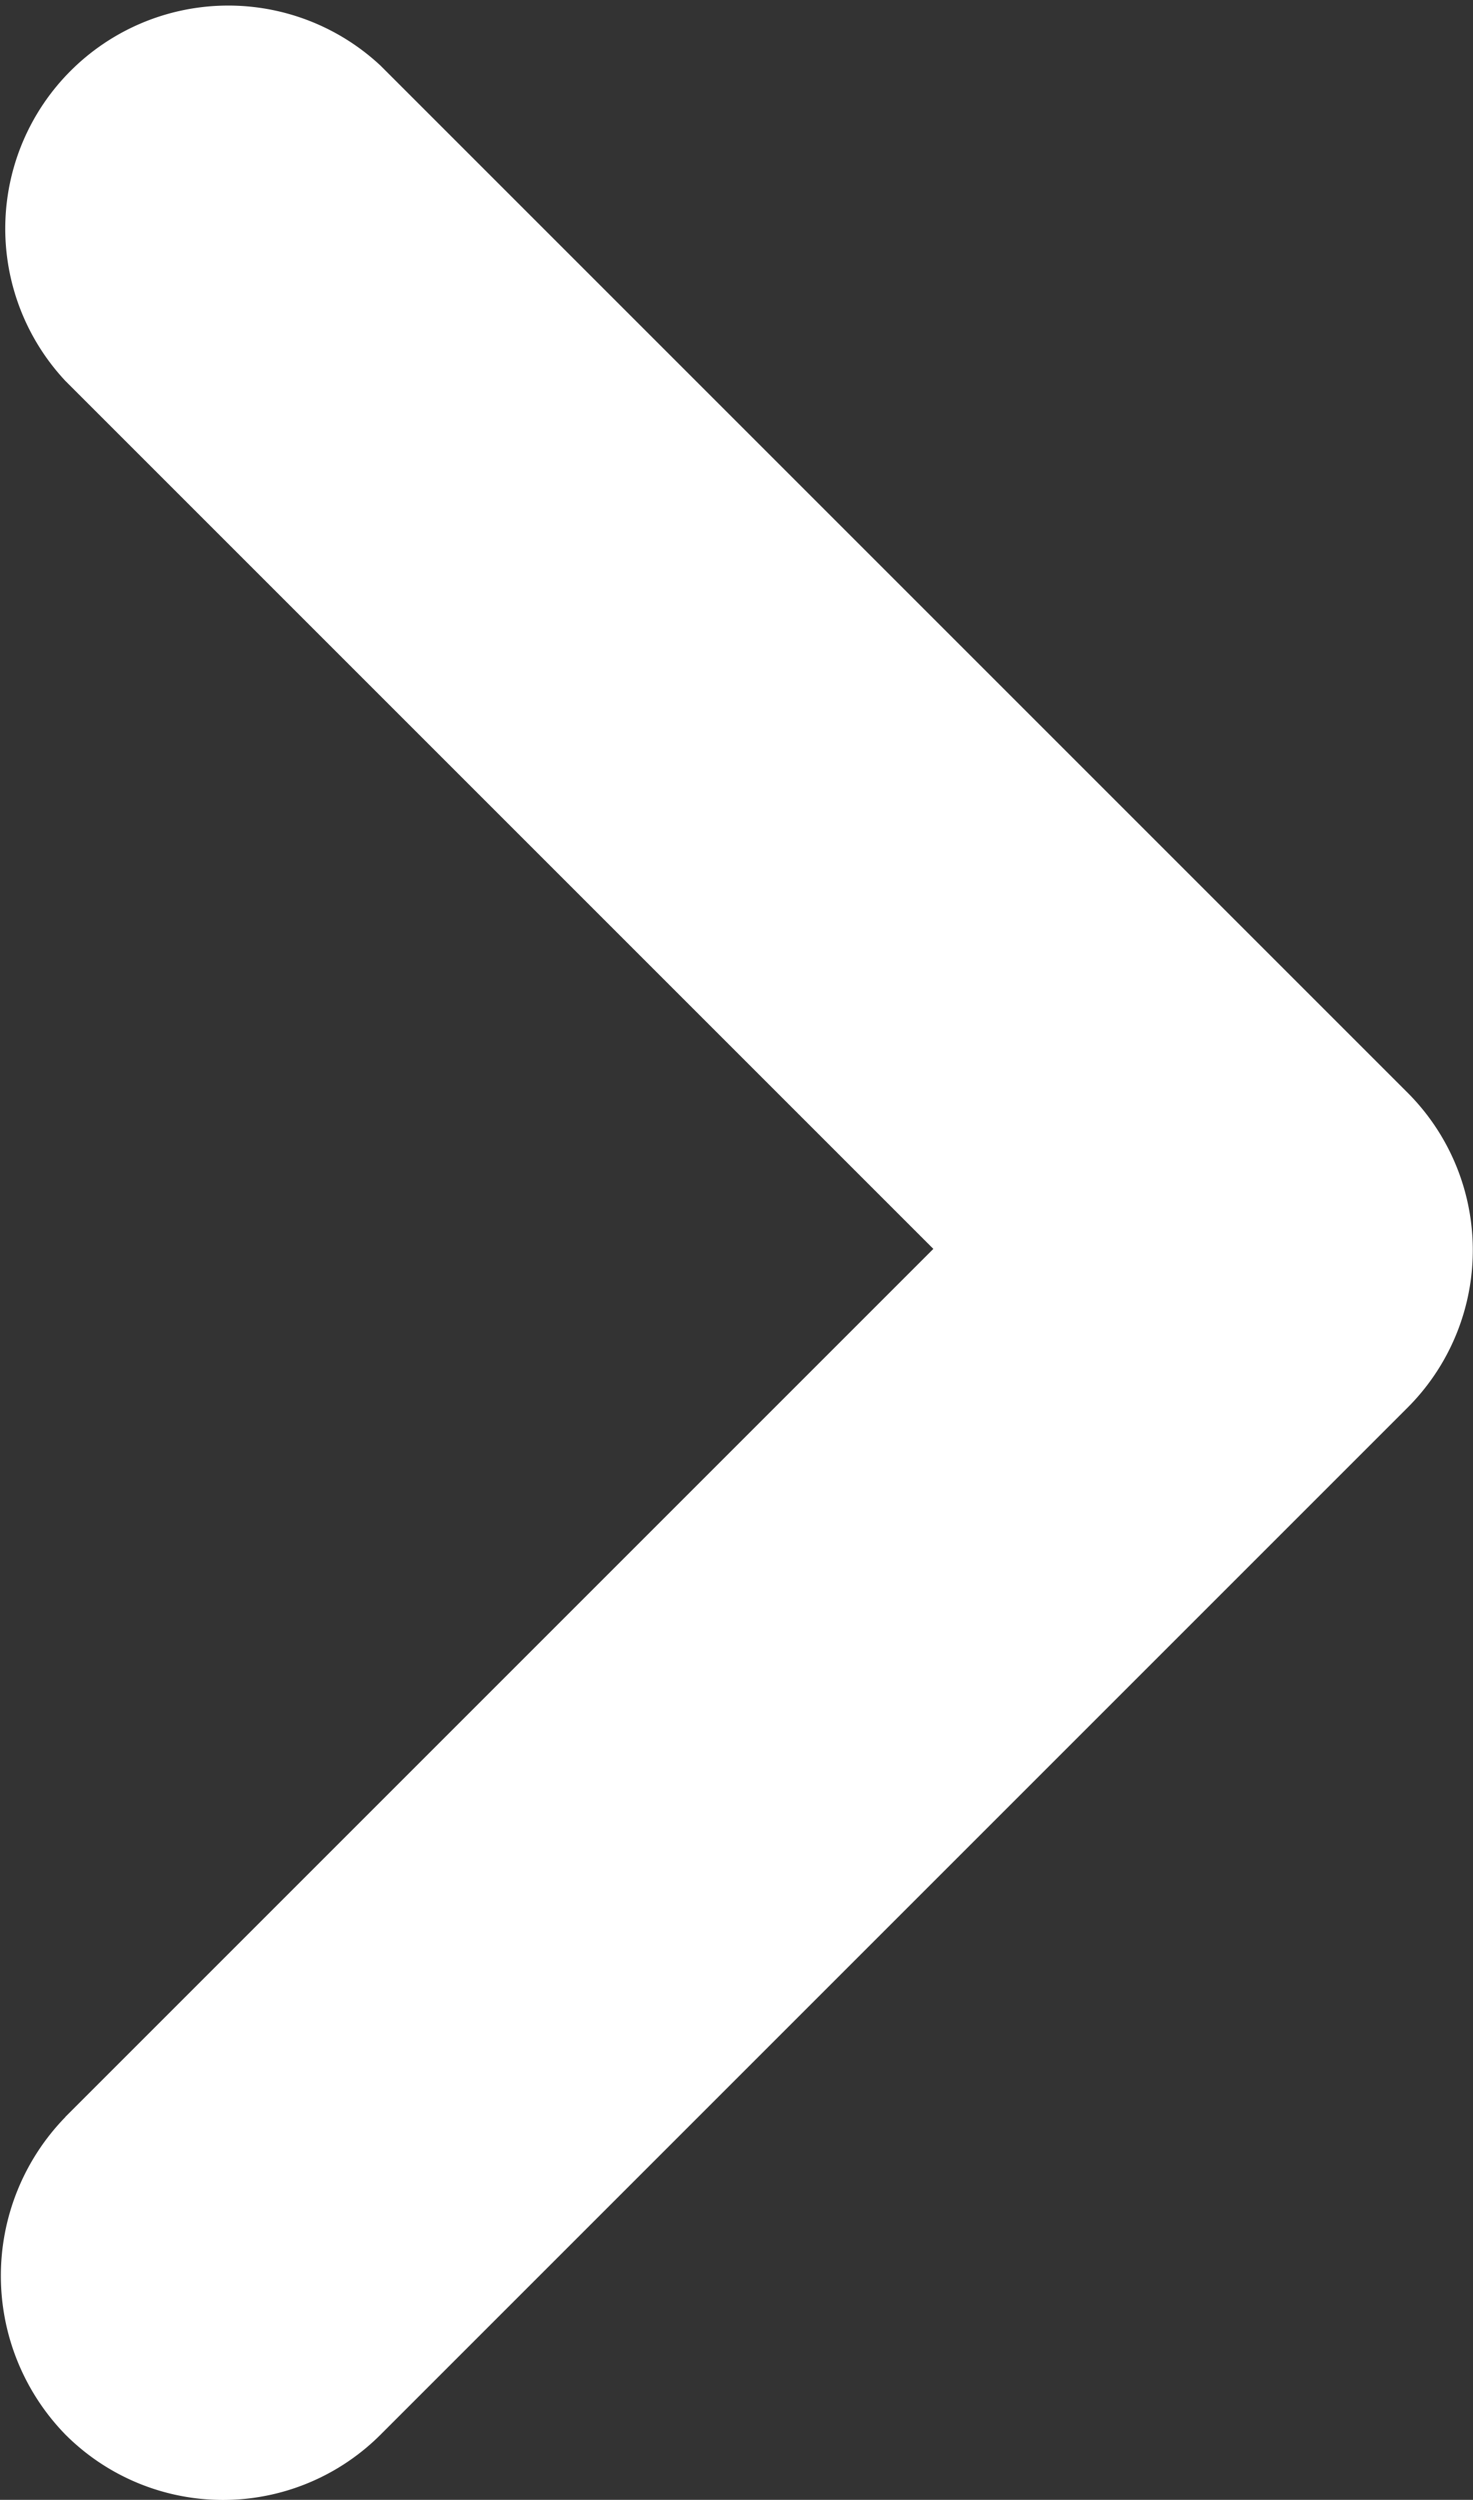 <svg xmlns="http://www.w3.org/2000/svg" width="9.346" height="15.861" viewBox="0 0 9.346 15.861">
  <rect x="0" y="0" width="9.346" height="15.861" fill="#333333" stroke="none"/>
  <g id="Group_331" data-name="Group 331" transform="translate(-490.62 -239.657)">
    <path id="keyboard_arrow_right-24px_1_" data-name="keyboard_arrow_right-24px (1)" d="M9.413,19.848l5.507-5.507L9.413,8.834a1.415,1.415,0,0,1,2-2l6.515,6.515a1.413,1.413,0,0,1,0,2l-6.515,6.515a1.413,1.413,0,0,1-2,0,1.444,1.444,0,0,1,0-2.015Z" transform="translate(481.622 233.24)" fill="#fff"/>
  </g>
</svg>
